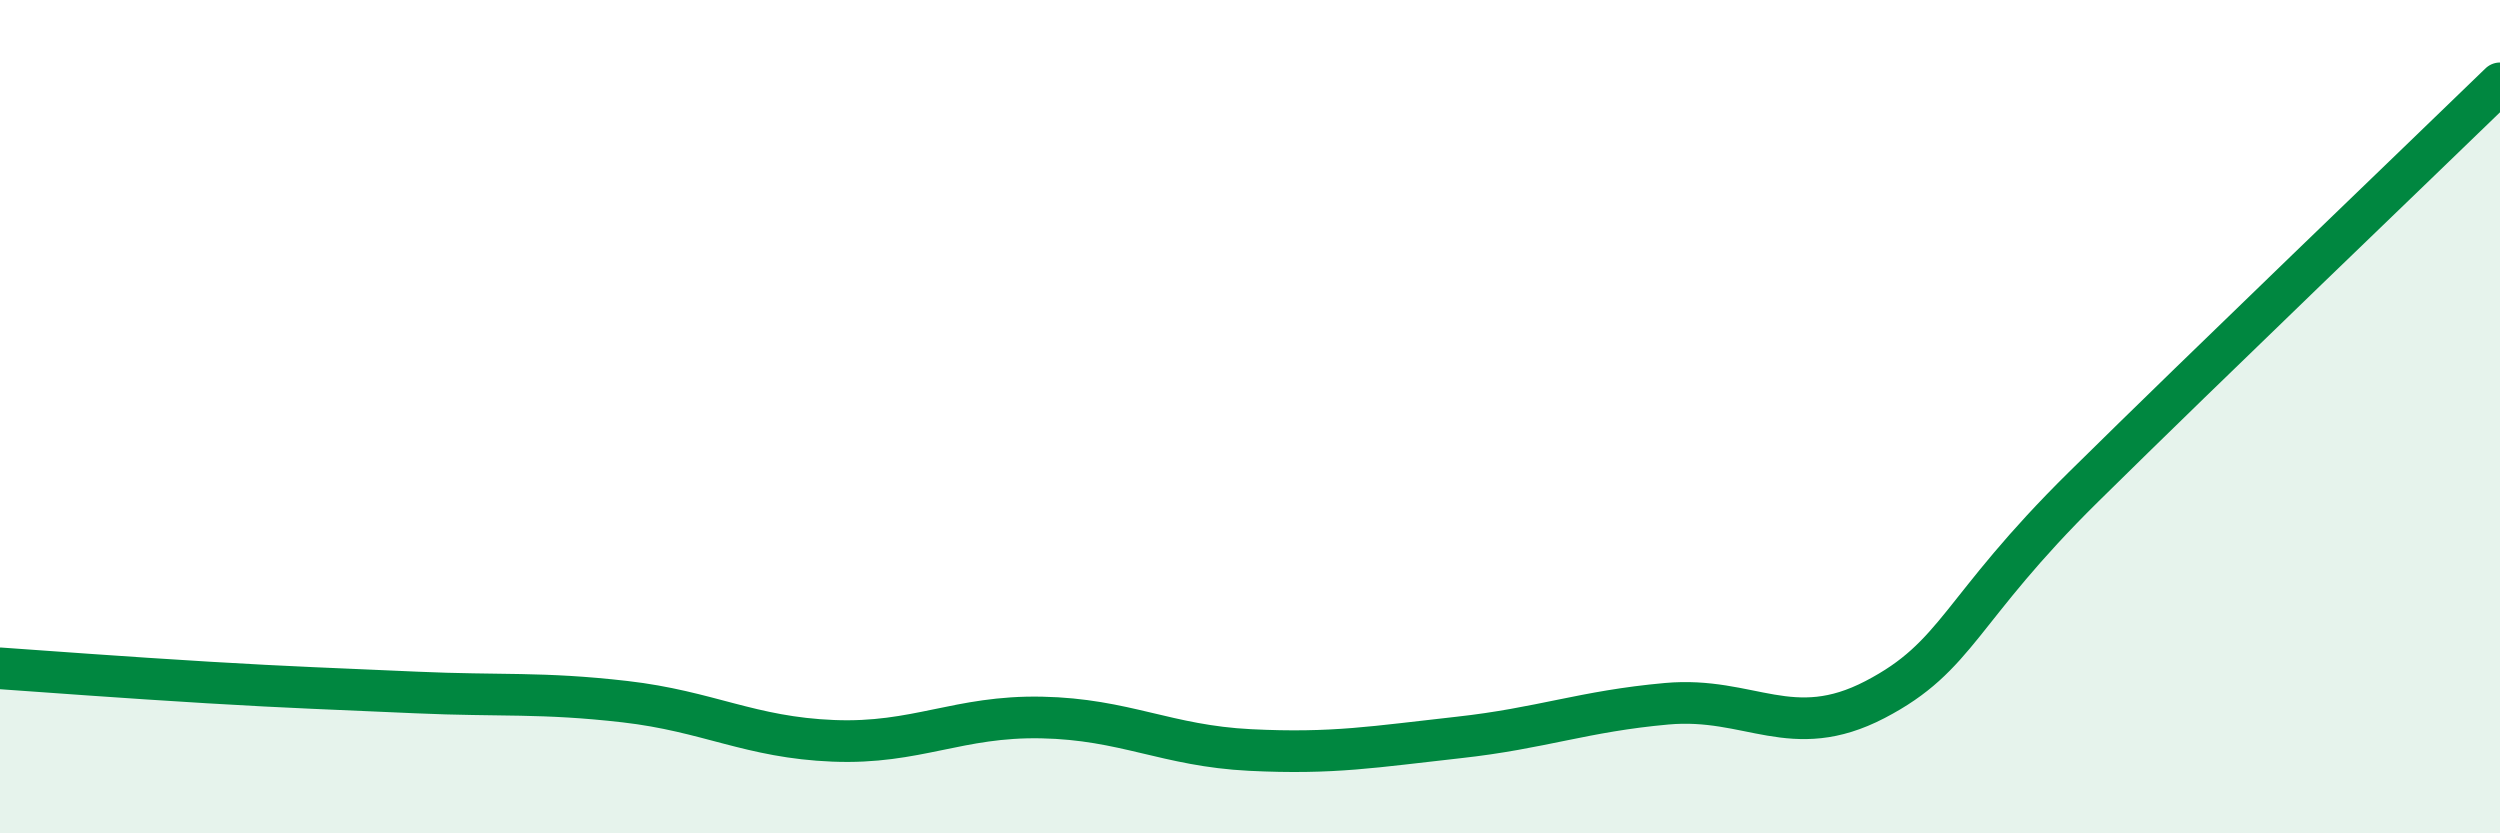 
    <svg width="60" height="20" viewBox="0 0 60 20" xmlns="http://www.w3.org/2000/svg">
      <path
        d="M 0,16.04 C 1,16.11 3,16.26 5,16.38 C 7,16.5 8,16.53 10,16.62 C 12,16.71 13,16.61 15,16.84 C 17,17.07 18,17.7 20,17.78 C 22,17.86 23,17.18 25,17.22 C 27,17.26 28,17.9 30,18 C 32,18.1 33,17.92 35,17.7 C 37,17.48 38,17.07 40,16.89 C 42,16.71 43,17.83 45,16.79 C 47,15.75 47,14.65 50,11.69 C 53,8.73 58,3.94 60,2L60 20L0 20Z"
        fill="#008740"
        opacity="0.1"
        stroke-linecap="round"
        stroke-linejoin="round"
      />
      <path
        d="M 0,16.04 C 1,16.11 3,16.26 5,16.38 C 7,16.5 8,16.53 10,16.62 C 12,16.71 13,16.61 15,16.84 C 17,17.07 18,17.7 20,17.78 C 22,17.86 23,17.18 25,17.22 C 27,17.26 28,17.9 30,18 C 32,18.1 33,17.92 35,17.7 C 37,17.48 38,17.07 40,16.89 C 42,16.71 43,17.83 45,16.79 C 47,15.75 47,14.65 50,11.69 C 53,8.73 58,3.94 60,2"
        stroke="#008740"
        stroke-width="1"
        fill="none"
        stroke-linecap="round"
        stroke-linejoin="round"
      />
    </svg>
  